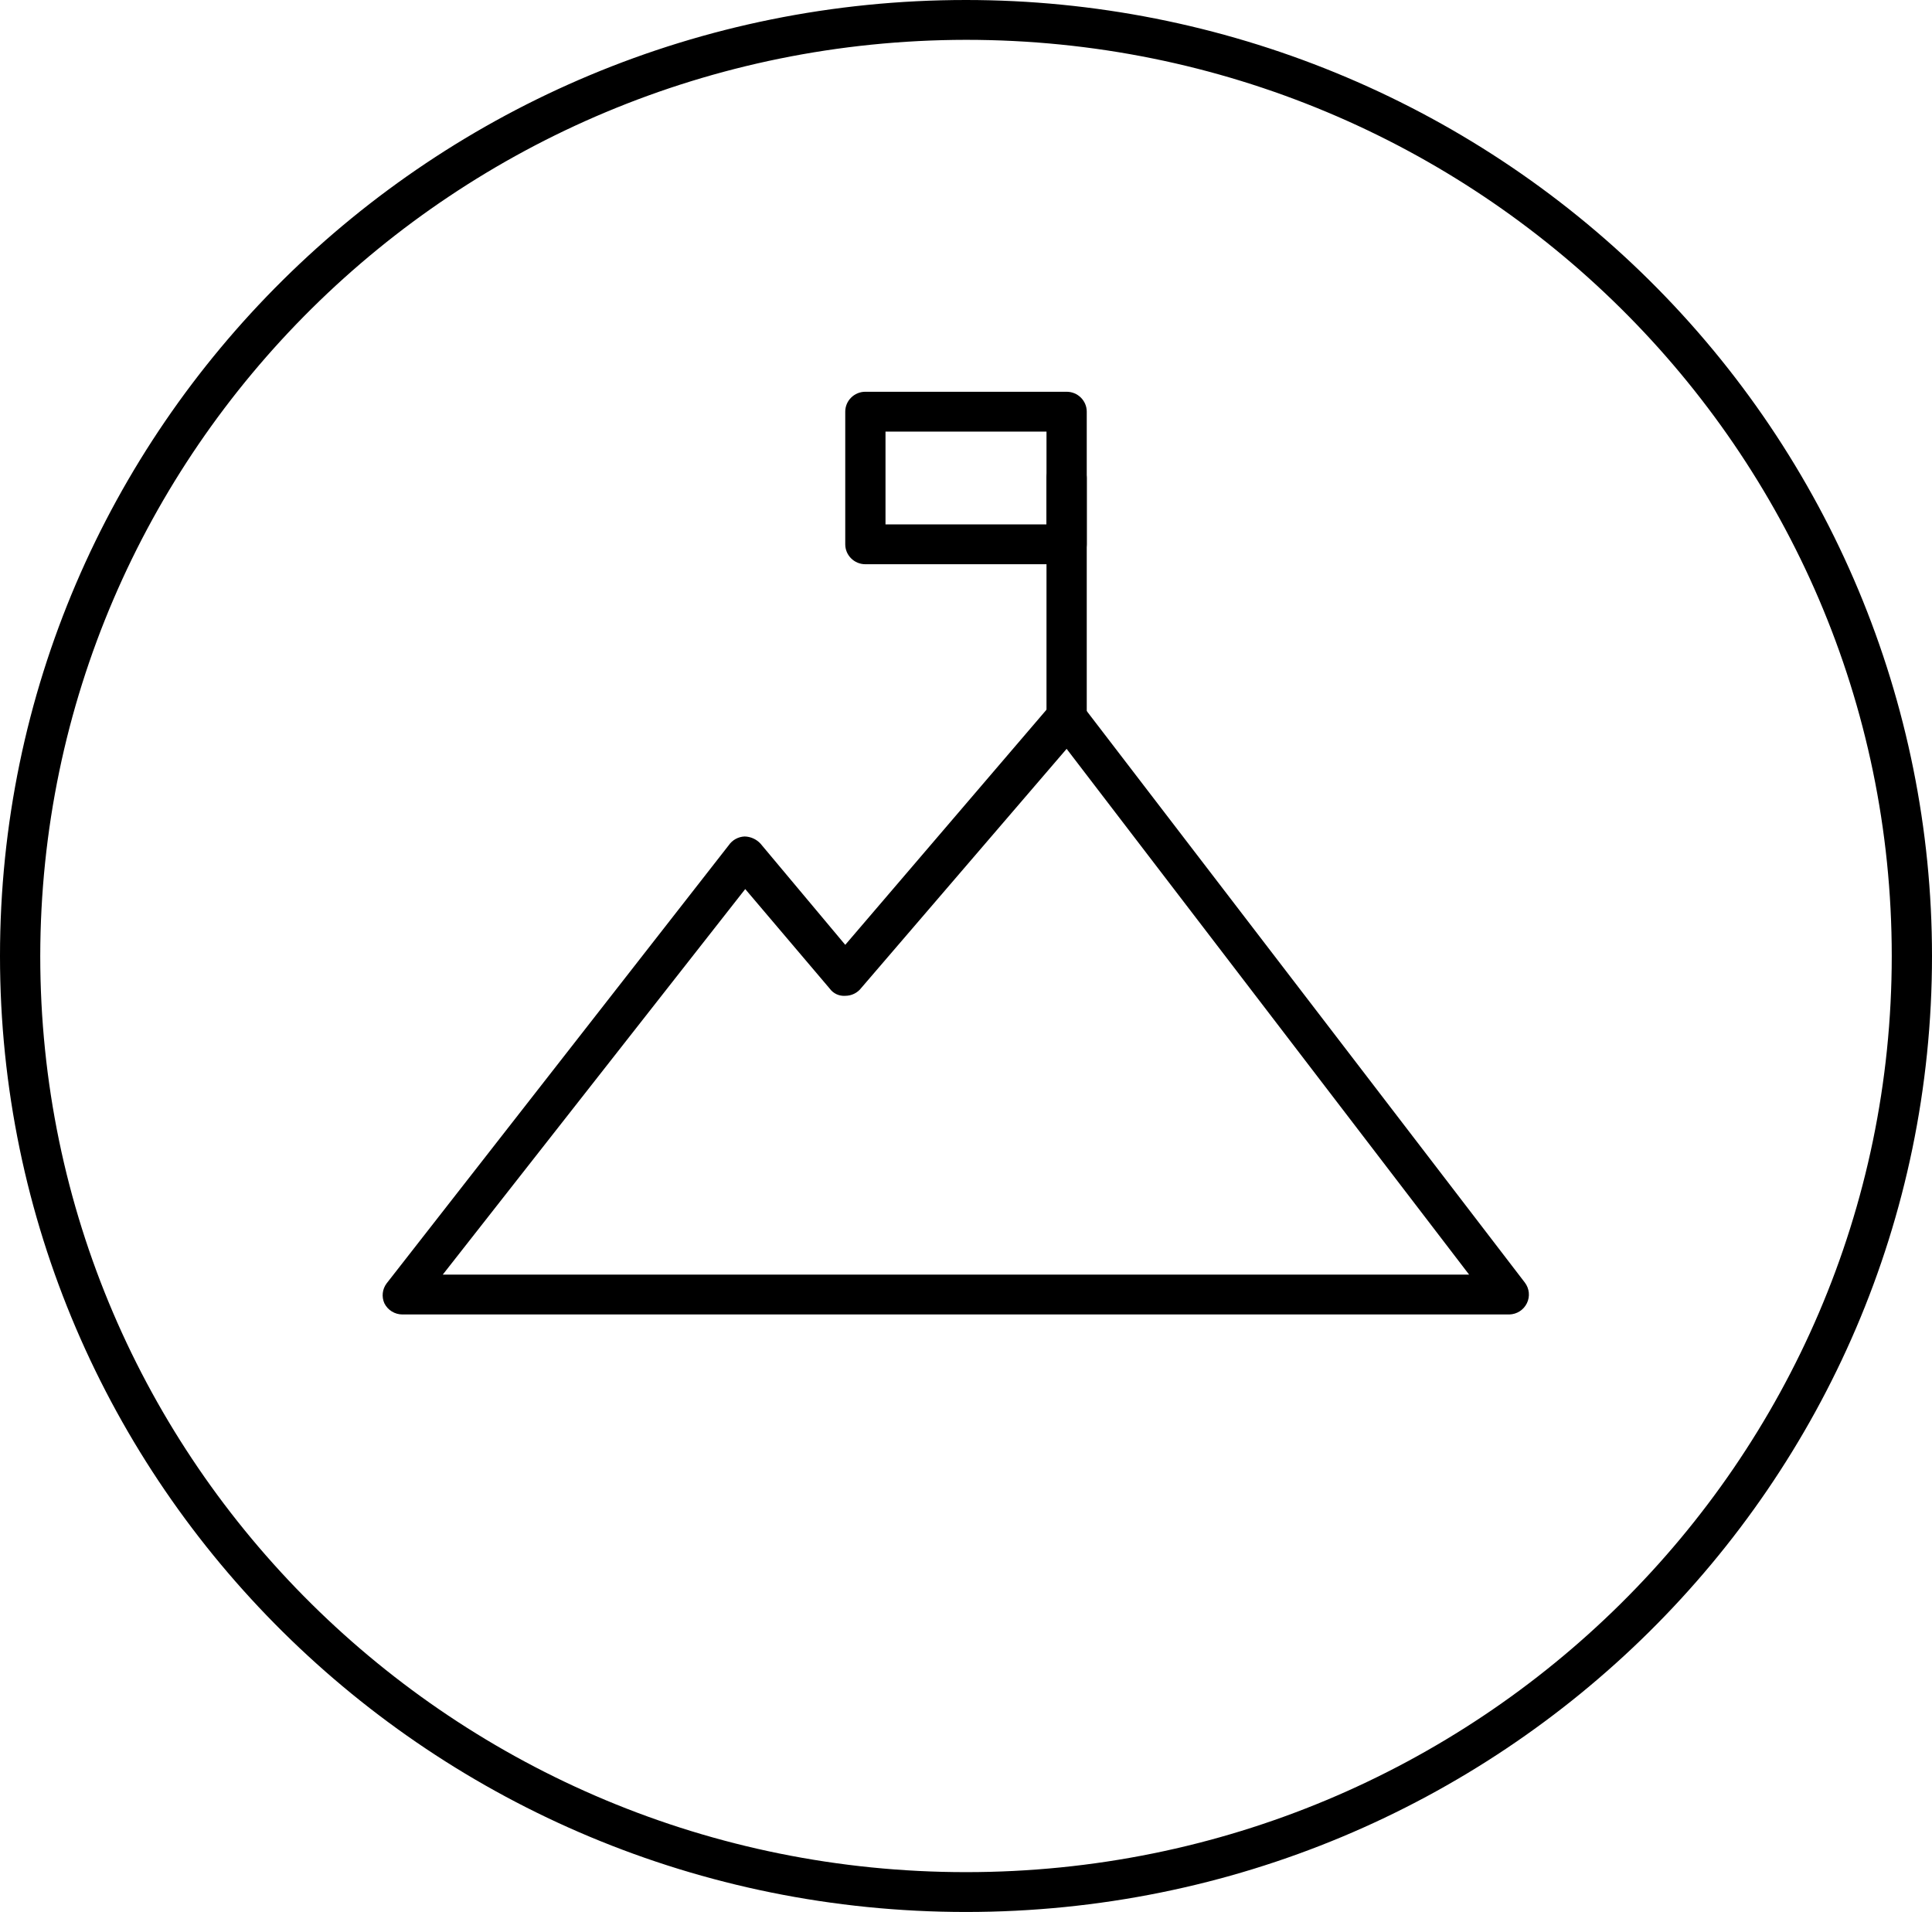 <?xml version="1.0" encoding="UTF-8"?>
<svg width="96px" height="95px" viewBox="0 0 96 95" version="1.1" xmlns="http://www.w3.org/2000/svg" xmlns:xlink="http://www.w3.org/1999/xlink">
    <!-- Generator: Sketch 48.1 (47250) - http://www.bohemiancoding.com/sketch -->
    <title>icoSwiss</title>
    <desc>Created with Sketch.</desc>
    <defs></defs>
    <g id="Assets" stroke="none" stroke-width="1" fill="none" fill-rule="evenodd" transform="translate(-571, -830)">
        <g id="icoSwiss" transform="translate(571, 830)" fill="#000000" fill-rule="nonzero">
            <path d="M75,65.312 L20,65.312 C19.618,65.313 19.268,65.098 19.1,64.758 C18.954,64.433 18.996,64.055 19.21,63.769 L36.21,41.998 C36.388,41.737 36.682,41.575 37,41.562 C37.302,41.569 37.587,41.698 37.79,41.919 L42,46.946 L52.24,34.982 C52.43,34.762 52.708,34.635 53,34.635 C53.304,34.645 53.588,34.79 53.77,35.031 L75.77,63.729 C75.994,64.025 76.033,64.419 75.871,64.752 C75.709,65.086 75.373,65.302 75,65.312 Z M22,63.333 L73,63.333 L53,37.208 L42.8,49.083 C42.611,49.333 42.315,49.479 42,49.479 C41.698,49.501 41.407,49.366 41.23,49.123 L37.03,44.175 L22,63.333 Z" id="Shape"></path>
            <path d="M53,36.615 C52.448,36.615 52,36.172 52,35.625 L52,23.75 C52,23.203 52.448,22.76 53,22.76 C53.552,22.76 54,23.203 54,23.75 L54,35.625 C54,36.172 53.552,36.615 53,36.615 Z" id="Shape"></path>
            <path d="M53,28.035 L43,28.035 C42.448,28.035 42,27.592 42,27.045 L42,20.455 C42,19.908 42.448,19.465 43,19.465 L53,19.465 C53.552,19.465 54,19.908 54,20.455 L54,27.045 C54,27.592 53.552,28.035 53,28.035 Z M44,26.056 L52,26.056 L52,21.444 L44,21.444 L44,26.056 Z" id="Shape"></path>
            <path d="M48,1.979 C73.405,1.979 94,22.36 94,47.5 C94,72.64 73.405,93.021 48,93.021 C22.595,93.021 2,72.64 2,47.5 C2.033,22.373 22.609,2.012 48,1.979 Z M48,0 C21.49,1.51512963e-16 3.24649801e-15,21.266 0,47.5 C-3.24649801e-15,73.734 21.49,95 48,95 C74.51,95 96,73.734 96,47.5 C96,34.902 90.943,22.82 81.941,13.912 C72.939,5.004 60.73,2.52924487e-15 48,0 Z" id="Shape"></path>
        </g>
    </g>
</svg>